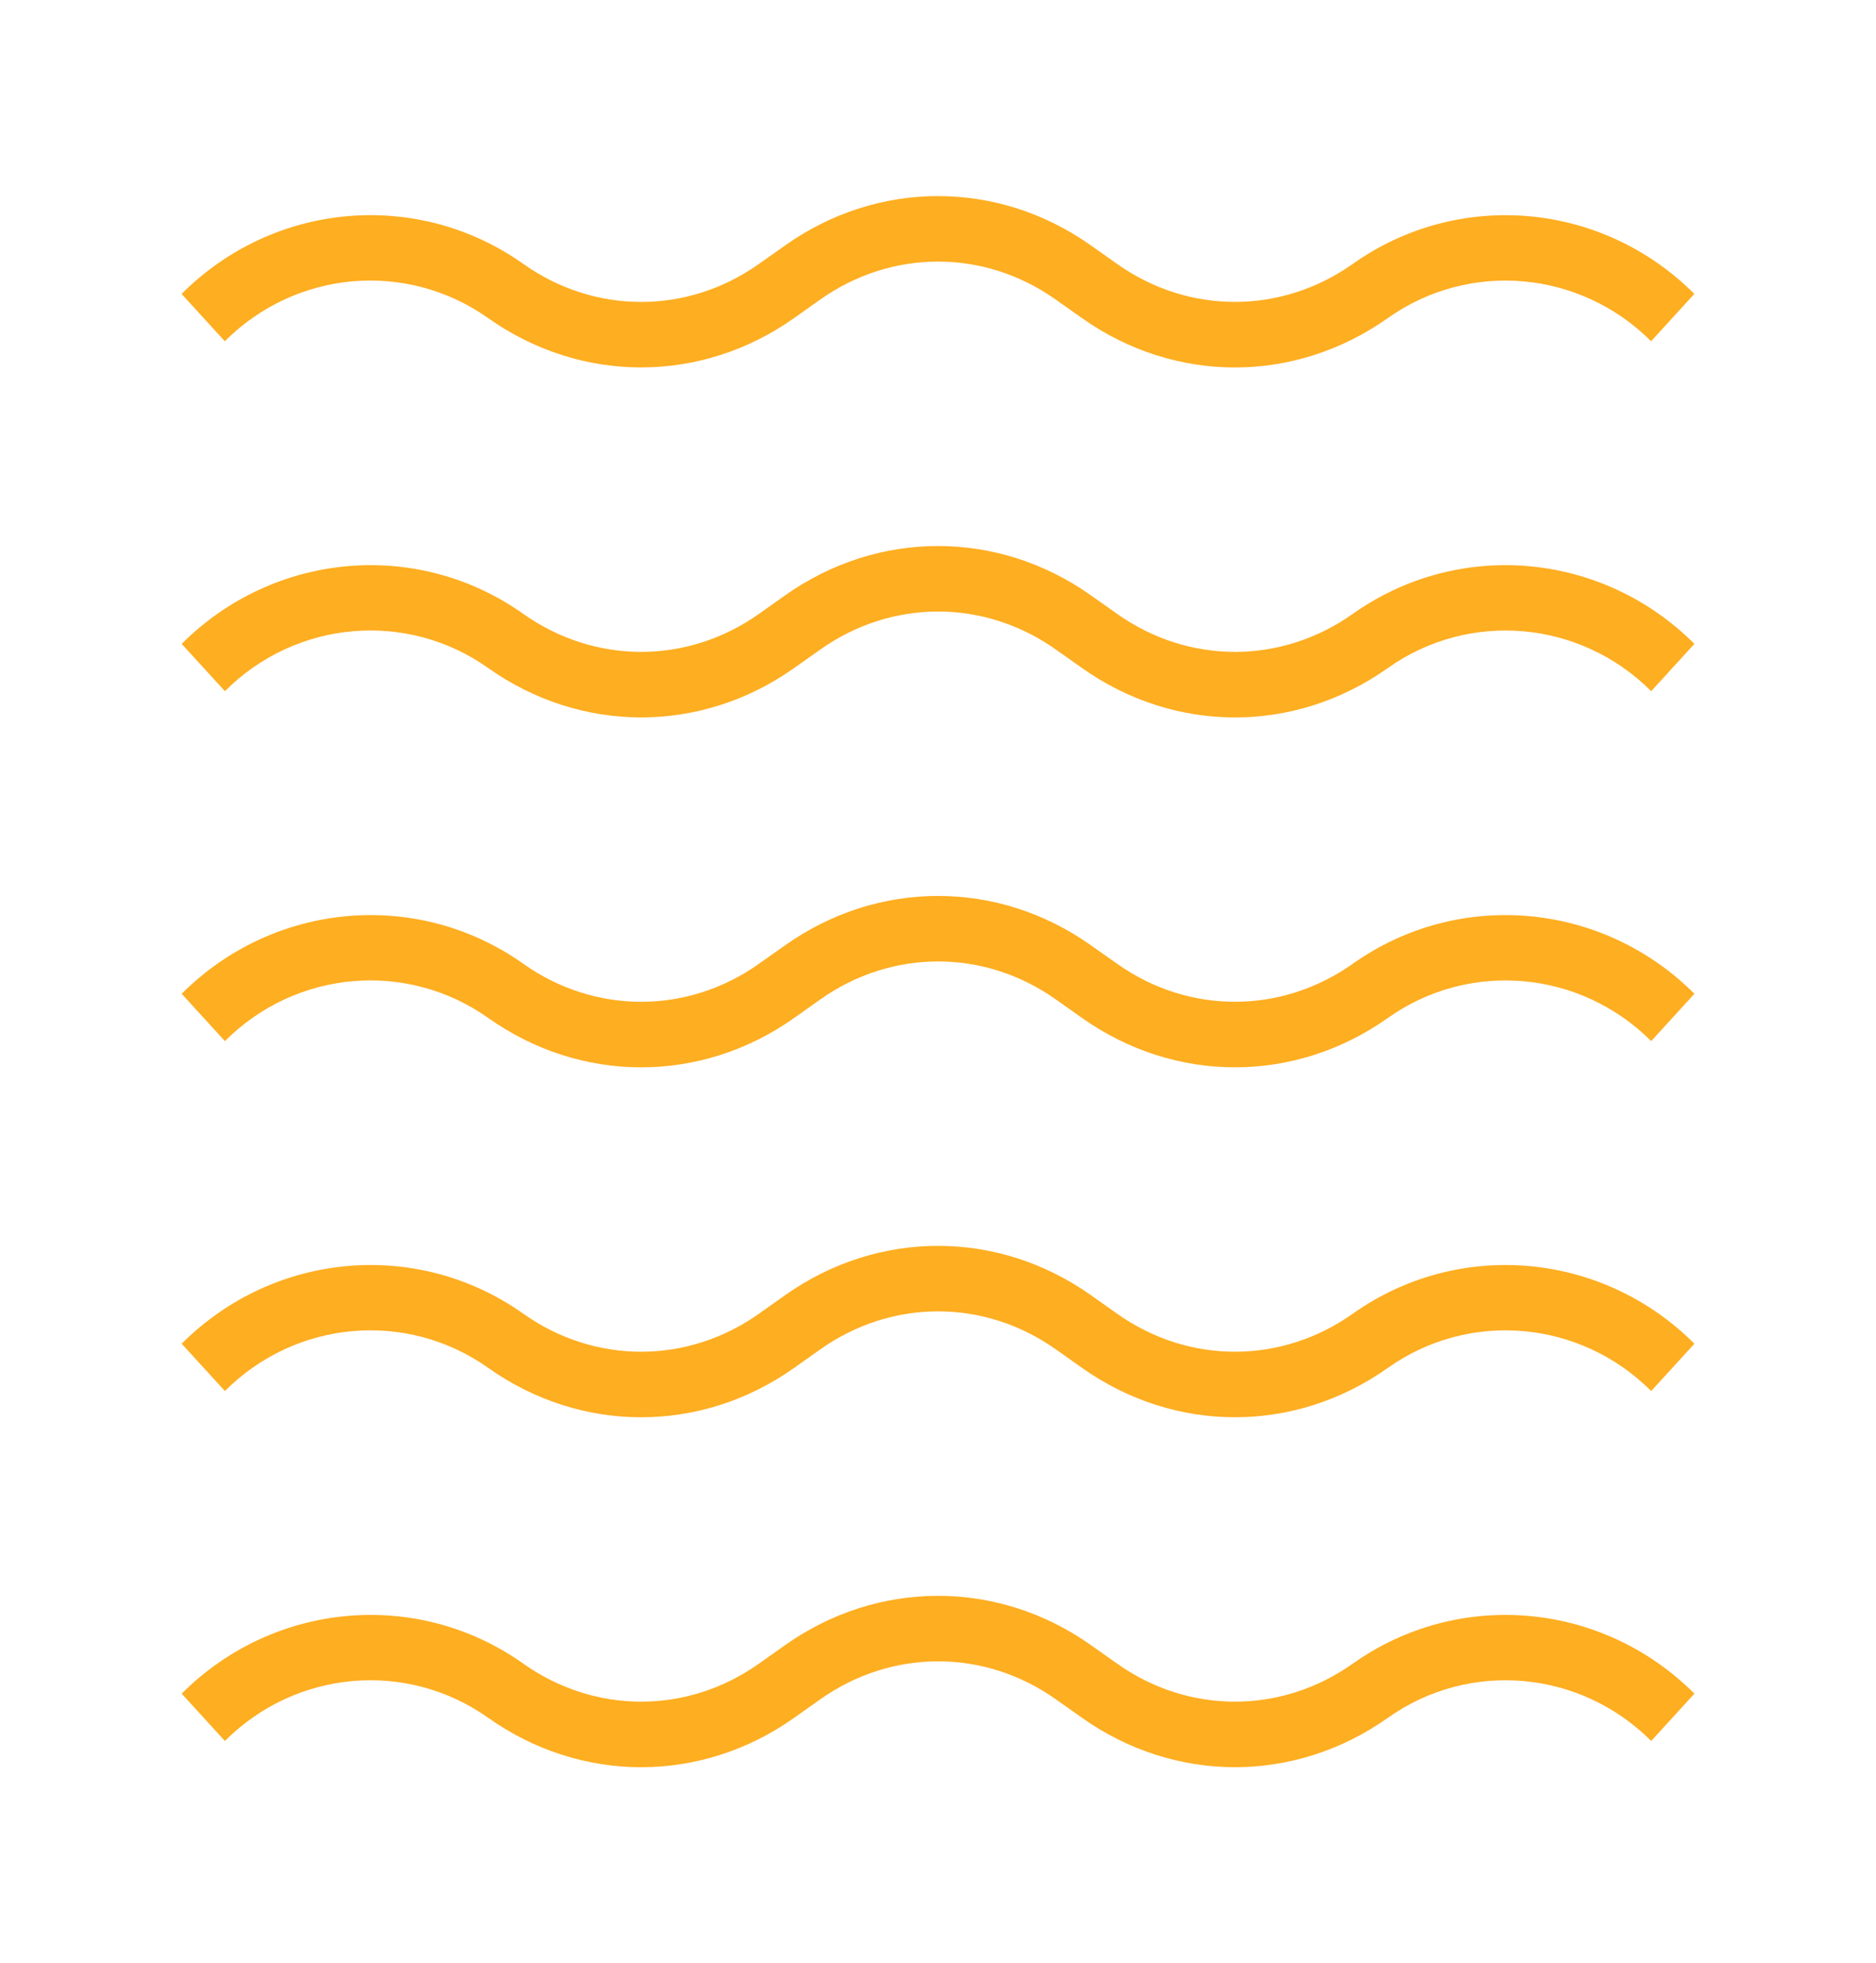 <svg width="43" height="45" viewBox="0 0 43 45" fill="none" xmlns="http://www.w3.org/2000/svg">
<path d="M31.009 6.048C29.367 7.21 27.244 7.212 25.603 6.048L25.007 5.627C22.877 4.117 20.124 4.117 17.994 5.627L17.398 6.048C15.757 7.212 13.634 7.212 11.993 6.048C9.569 4.331 6.277 4.621 4.162 6.737L5.153 7.822C6.782 6.191 9.319 5.968 11.188 7.291C13.318 8.799 16.071 8.799 18.201 7.291L18.797 6.869C20.438 5.706 22.56 5.704 24.202 6.869L24.799 7.291C25.864 8.045 27.085 8.423 28.304 8.423C29.525 8.423 30.745 8.045 31.81 7.291C33.678 5.968 36.215 6.193 37.845 7.822L38.836 6.737C36.723 4.621 33.431 4.333 31.009 6.048Z" fill="#FEAE21"/>
<path d="M31.009 14.07C29.368 15.233 27.244 15.233 25.604 14.07L25.007 13.648C22.878 12.138 20.125 12.138 17.994 13.648L17.398 14.07C15.757 15.233 13.634 15.233 11.993 14.07C9.571 12.354 6.279 12.644 4.164 14.759L5.155 15.843C6.784 14.212 9.321 13.989 11.19 15.312C13.32 16.822 16.073 16.822 18.203 15.312L18.799 14.891C20.44 13.727 22.562 13.725 24.204 14.891L24.801 15.312C25.866 16.067 27.087 16.445 28.306 16.445C29.527 16.445 30.747 16.067 31.812 15.312C33.679 13.989 36.217 14.214 37.847 15.843L38.838 14.759C36.723 12.644 33.431 12.354 31.009 14.07Z" fill="#FEAE21"/>
<path d="M31.009 22.09C29.368 23.252 27.244 23.254 25.604 22.09L25.007 21.669C22.878 20.159 20.125 20.159 17.994 21.669L17.398 22.09C15.757 23.254 13.634 23.254 11.993 22.09C9.571 20.375 6.279 20.665 4.164 22.779L5.155 23.864C6.784 22.233 9.321 22.01 11.19 23.333C13.32 24.843 16.073 24.843 18.203 23.333L18.799 22.911C20.44 21.748 22.562 21.746 24.204 22.911L24.801 23.333C25.866 24.087 27.087 24.465 28.306 24.465C29.527 24.465 30.747 24.087 31.812 23.333C33.679 22.01 36.217 22.235 37.847 23.864L38.838 22.779C36.723 20.665 33.431 20.375 31.009 22.09Z" fill="#FEAE21"/>
<path d="M31.009 30.111C29.368 31.275 27.244 31.275 25.604 30.111L25.007 29.689C22.878 28.18 20.125 28.18 17.994 29.689L17.398 30.111C15.757 31.275 13.634 31.275 11.993 30.111C9.571 28.396 6.279 28.686 4.164 30.8L5.155 31.885C6.784 30.254 9.321 30.03 11.19 31.354C13.32 32.864 16.073 32.864 18.203 31.354L18.799 30.932C20.44 29.768 22.562 29.767 24.204 30.932L24.801 31.354C25.866 32.108 27.087 32.486 28.306 32.486C29.527 32.486 30.747 32.108 31.812 31.354C33.679 30.03 36.217 30.255 37.847 31.885L38.838 30.8C36.723 28.686 33.431 28.396 31.009 30.111Z" fill="#FEAE21"/>
<path d="M31.009 38.132C29.368 39.296 27.244 39.296 25.604 38.132L25.007 37.71C22.878 36.202 20.125 36.202 17.994 37.71L17.398 38.132C15.757 39.296 13.634 39.296 11.993 38.132C9.571 36.416 6.279 36.706 4.164 38.821L5.155 39.906C6.784 38.275 9.321 38.051 11.19 39.375C13.32 40.885 16.073 40.885 18.203 39.375L18.799 38.953C20.44 37.791 22.562 37.789 24.204 38.953L24.801 39.375C25.866 40.129 27.087 40.507 28.306 40.507C29.527 40.507 30.747 40.129 31.812 39.375C33.679 38.051 36.217 38.276 37.847 39.906L38.838 38.821C36.723 36.706 33.431 36.416 31.009 38.132Z" fill="#FEAE21"/>
</svg>
